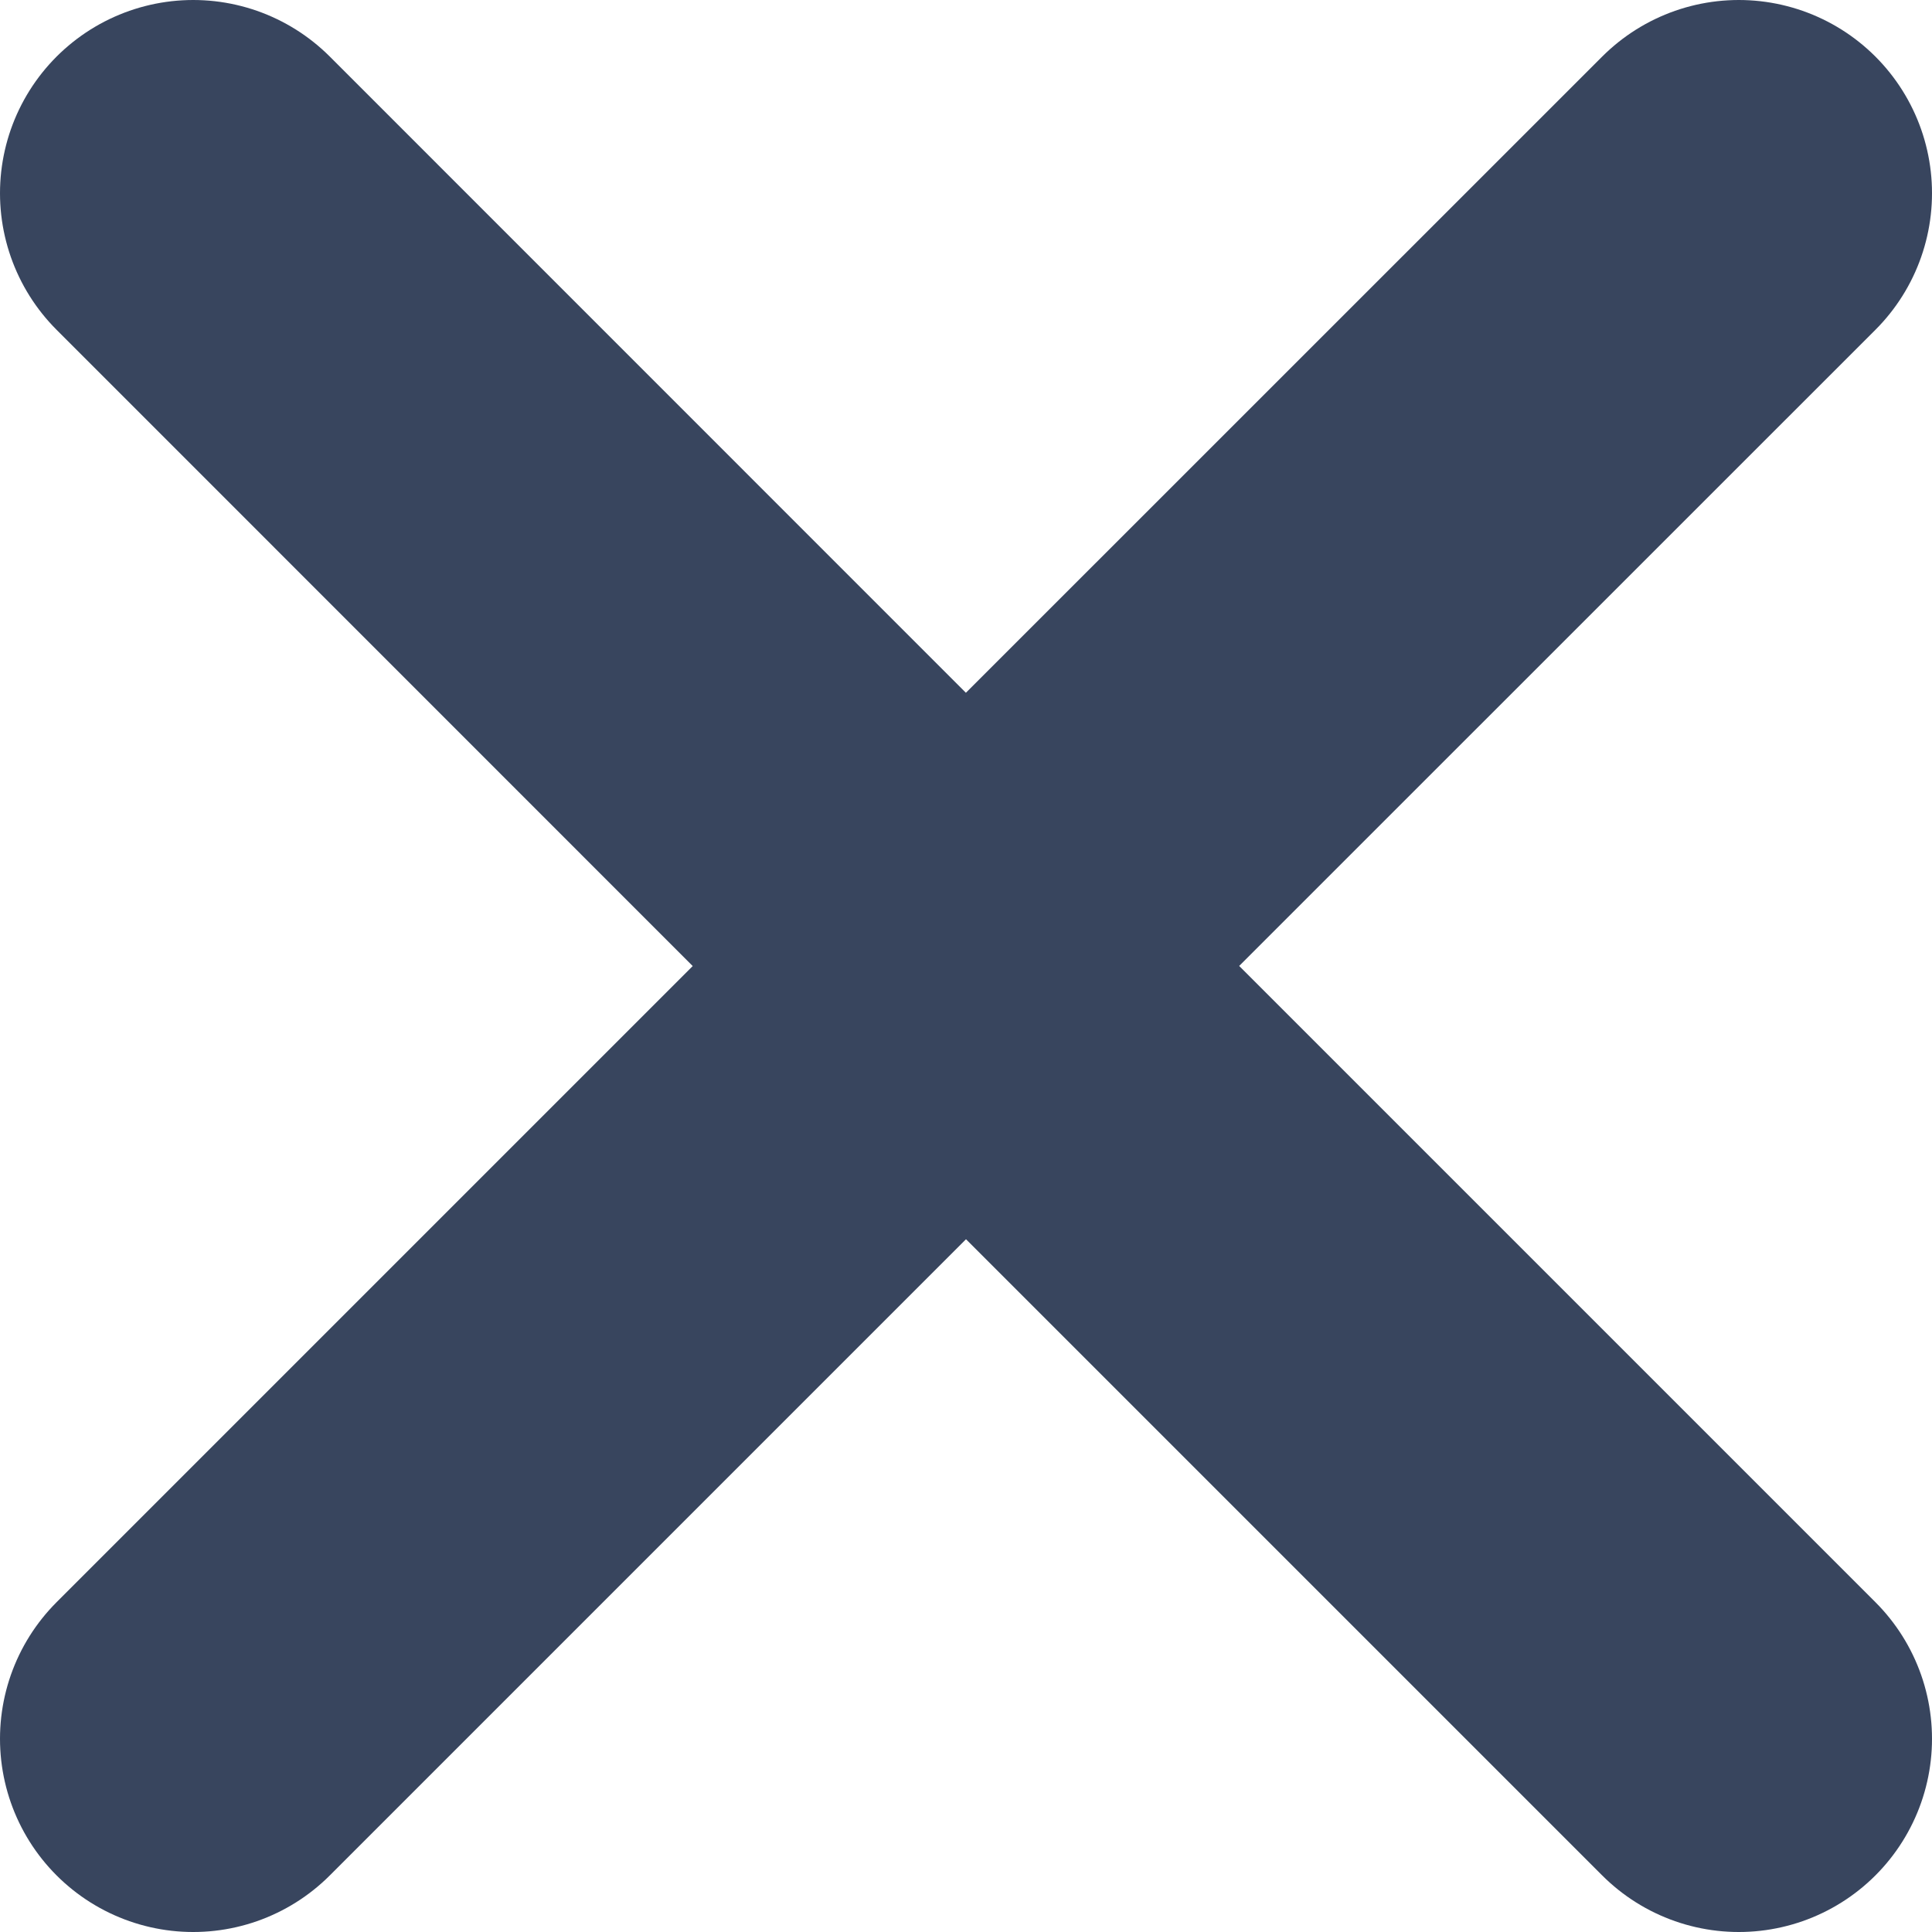 <svg width="15" height="15" viewBox="0 0 15 15" fill="none" xmlns="http://www.w3.org/2000/svg">
<path d="M1.5 13.5L7.5 7.5M13.5 1.5L7.499 7.5M7.499 7.5L1.5 1.5M7.5 7.5L13.5 13.5" stroke="#38455E" stroke-width="3" stroke-linecap="round" stroke-linejoin="round"/>
</svg>
